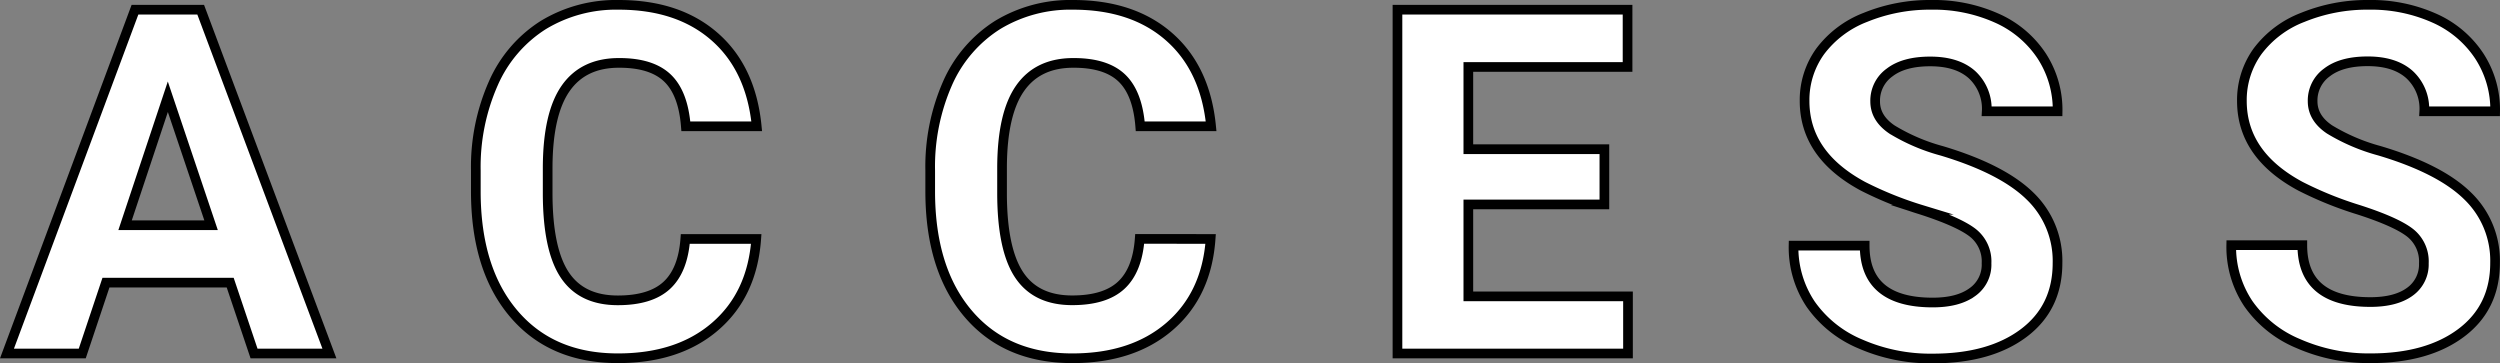 <svg xmlns="http://www.w3.org/2000/svg" width="516.74" height="75.05" viewBox="0 0 516.74 75.05"><rect x="0" y="0" width="516.74" height="75.05" fill="#808080" stroke="none"/><defs><style>.cls-1{fill:#fff;stroke:#000;stroke-miterlimit:10;stroke-width:2px;}</style></defs><g id="レイヤー_2" data-name="レイヤー 2"><g id="レイヤー_1-2" data-name="レイヤー 1"><path class="cls-1" d="M47.58,58.42H21.9L17,73.07H1.44L27.9,2H41.48L68.09,73.07H52.51ZM25.85,46.56H43.63L34.69,20Z"/><path class="cls-1" d="M156.31,49.39q-.83,11.47-8.47,18.07T127.7,74.05q-13.68,0-21.51-9.21T98.35,39.57V35.23A42.61,42.61,0,0,1,102,17.16a27.08,27.08,0,0,1,10.32-12A29,29,0,0,1,127.89,1q12.31,0,19.83,6.59t8.69,18.51H141.76q-.54-6.88-3.83-10t-10-3.1q-7.32,0-11,5.25T113.2,34.54v5.38q0,11.52,3.49,16.84t11,5.32q6.78,0,10.13-3.1t3.83-9.59Z"/><path class="cls-1" d="M250.23,49.39q-.82,11.47-8.47,18.07t-20.14,6.59q-13.68,0-21.51-9.21t-7.84-25.27V35.23a42.76,42.76,0,0,1,3.61-18.07,27.16,27.16,0,0,1,10.33-12A29,29,0,0,1,221.81,1q12.31,0,19.83,6.59t8.69,18.51H235.68q-.54-6.88-3.83-10t-10-3.1q-7.32,0-11,5.25t-3.73,16.28v5.38q0,11.52,3.49,16.84t11,5.32q6.78,0,10.13-3.1t3.83-9.59Z"/><path class="cls-1" d="M331.62,42.26H303.5v19h33V73.07H288.85V2h47.56V13.84H303.5v17h28.12Z"/><path class="cls-1" d="M410.61,54.42a7.52,7.52,0,0,0-2.93-6.37q-2.94-2.23-10.55-4.69a74.69,74.69,0,0,1-12.06-4.86Q373,32,373,20.87a17.16,17.16,0,0,1,3.25-10.28,21.13,21.13,0,0,1,9.32-7A35.14,35.14,0,0,1,399.18,1a31.91,31.91,0,0,1,13.57,2.76A21.62,21.62,0,0,1,422,11.55,20.42,20.42,0,0,1,425.3,23H410.65a9.59,9.59,0,0,0-3.07-7.59q-3.07-2.72-8.64-2.71-5.38,0-8.35,2.27a7.15,7.15,0,0,0-3,6q0,3.46,3.49,5.81a39.58,39.58,0,0,0,10.28,4.4q12.5,3.75,18.21,9.32a18.58,18.58,0,0,1,5.71,13.87q0,9.23-7,14.48t-18.8,5.25a36.16,36.16,0,0,1-14.94-3,23.66,23.66,0,0,1-10.28-8.22,21.09,21.09,0,0,1-3.54-12.11h14.7q0,11.76,14.06,11.76c3.48,0,6.2-.7,8.16-2.12A6.92,6.92,0,0,0,410.61,54.42Z"/><path class="cls-1" d="M501,54.42a7.52,7.52,0,0,0-2.93-6.37q-2.92-2.23-10.55-4.69A75.08,75.08,0,0,1,475.5,38.5Q463.4,32,463.39,20.87a17.23,17.23,0,0,1,3.25-10.28,21.1,21.1,0,0,1,9.33-7A35.12,35.12,0,0,1,489.61,1a32,32,0,0,1,13.58,2.76,21.59,21.59,0,0,1,9.25,7.79A20.35,20.35,0,0,1,515.74,23H501.09A9.6,9.6,0,0,0,498,15.38q-3.08-2.72-8.64-2.71-5.37,0-8.35,2.27a7.15,7.15,0,0,0-3,6q0,3.46,3.49,5.81a39.74,39.74,0,0,0,10.28,4.4Q504.3,34.88,510,40.45a18.58,18.58,0,0,1,5.72,13.87q0,9.23-7,14.48T490,74.05A36.24,36.24,0,0,1,475,71a23.62,23.62,0,0,1-10.27-8.22,21.09,21.09,0,0,1-3.54-12.11h14.69q0,11.76,14.07,11.76c3.48,0,6.2-.7,8.15-2.12A6.92,6.92,0,0,0,501,54.42Z"/></g></g></svg>